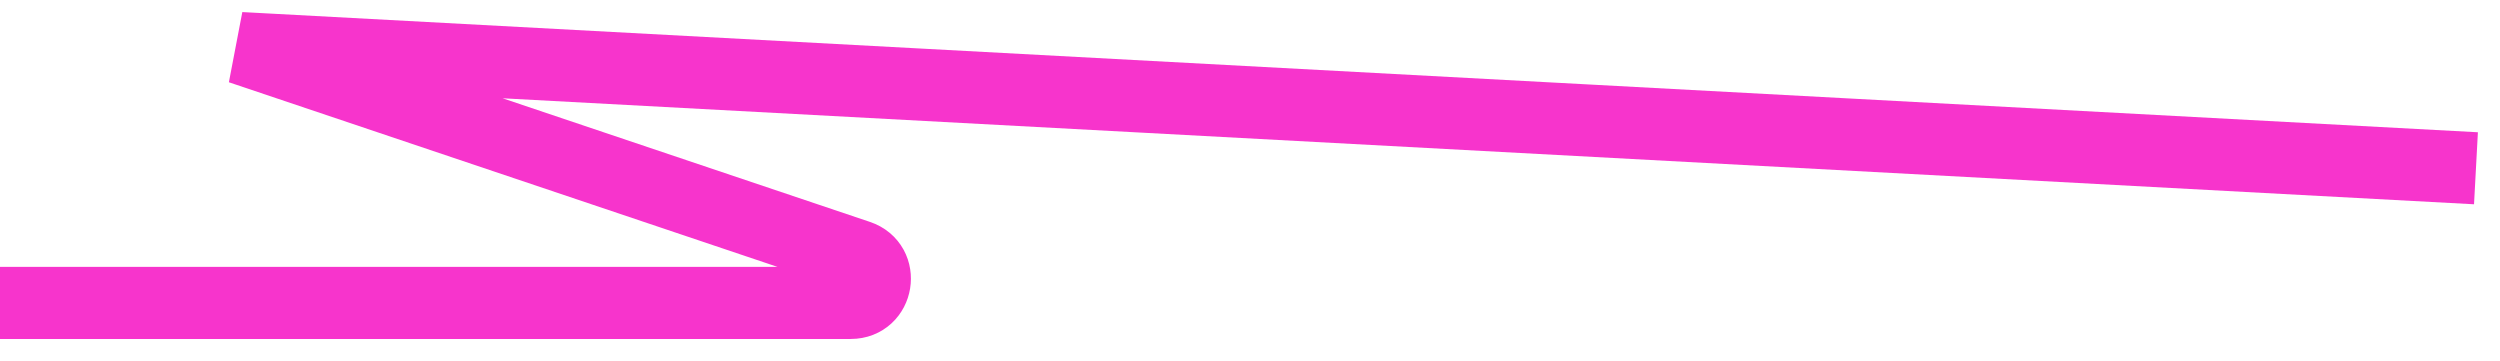 <svg width="104" height="15" viewBox="0 0 104 15" fill="none" xmlns="http://www.w3.org/2000/svg">
<path d="M103 7L10 2L35.712 10.653C36.786 11.014 36.526 12.601 35.393 12.601L-9.2677e-07 12.601" stroke="#F734CC" stroke-width="3"/>
</svg>
